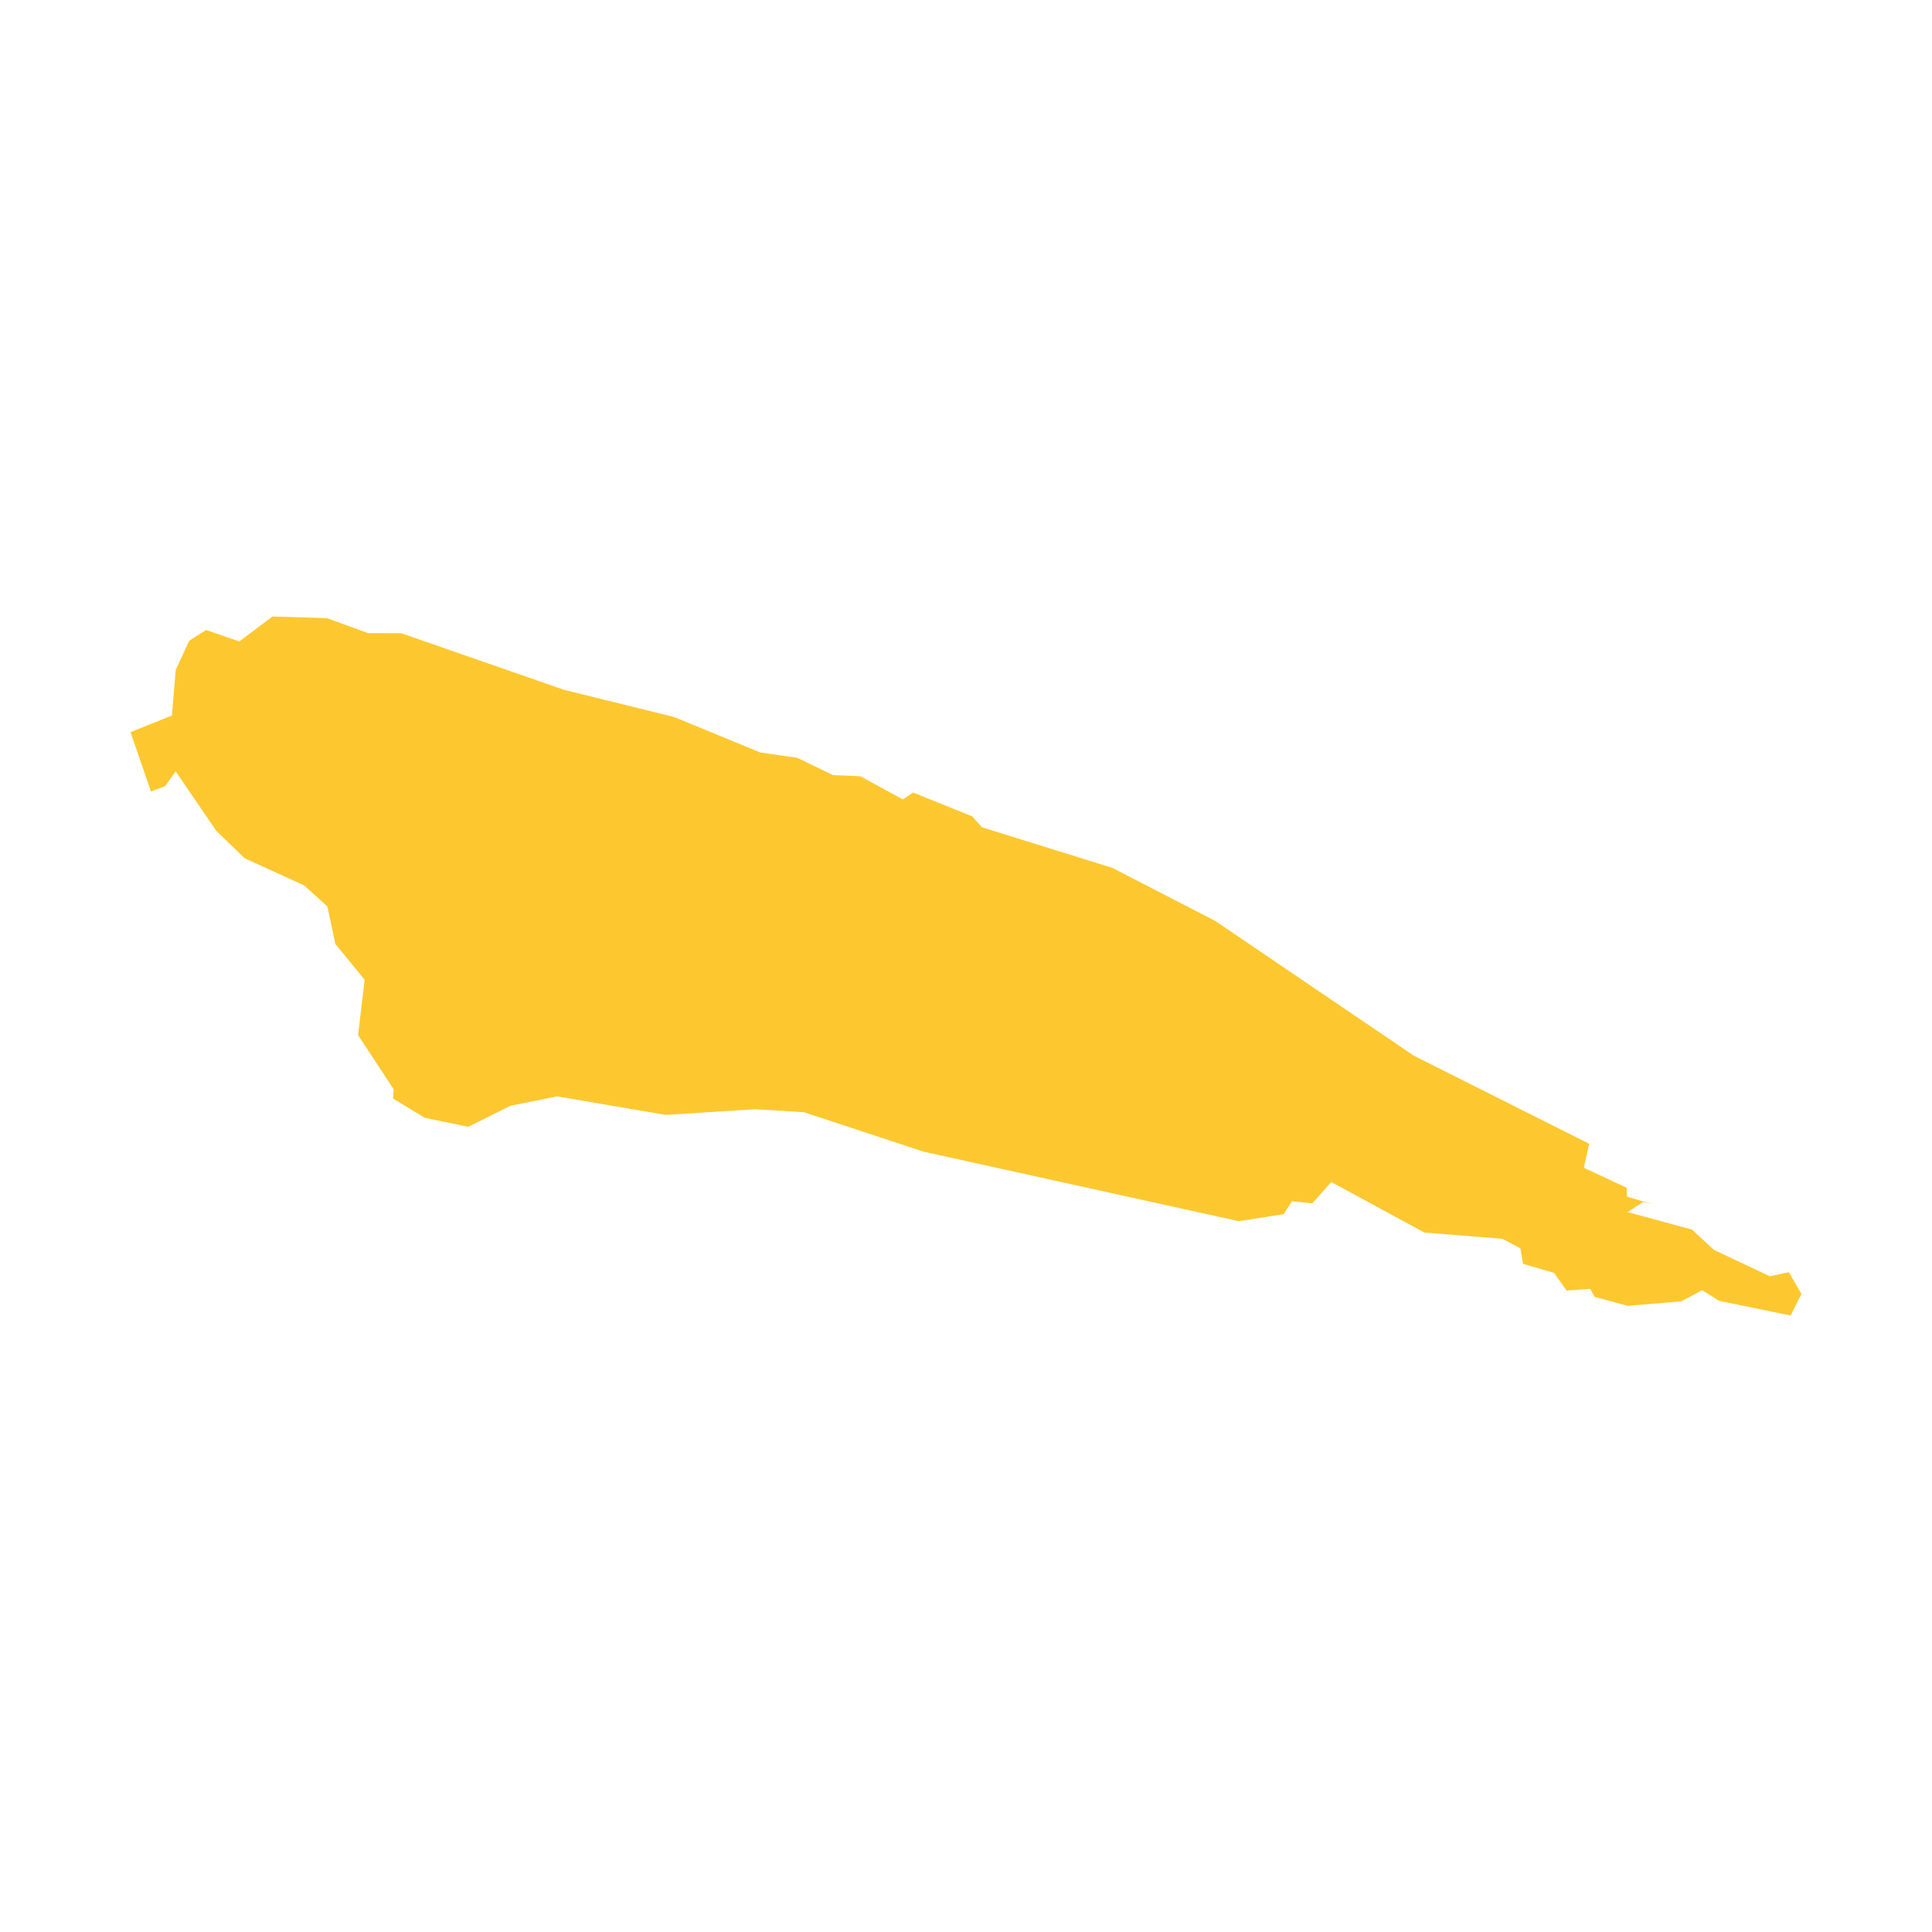 <svg xmlns="http://www.w3.org/2000/svg" fill="#fdc82f80" width="256" height="256" viewBox="-20 -20 296 147.101"><path d="M95.679,75.487 82.002,76.365 65.365,73.526 58.174,74.976 51.737,78.191 45.072,76.807 40.214,73.854 40.309,72.43 34.857,64.137 35.869,55.658 31.38,50.173 30.158,44.42 26.591,41.203 17.494,37.05 13.136,32.845 6.909,23.722 5.31,25.993 3.128,26.82 0,17.723 6.338,15.176 6.918,8.22 8.979,3.723 11.582,2.07 16.668,3.827 21.748,0 30.079,0.254 36.383,2.547 41.472,2.564 66.386,11.228 83.301,15.409 96.456,20.831 102.158,21.66 107.63,24.303 111.826,24.48 118.317,28.029 119.898,26.972 128.947,30.624 130.439,32.296 150.415,38.513 166.185,46.643 196.604,67.289 223.481,80.787 222.663,84.464 229.245,87.543 229.276,88.893 233.241,90.053 231.729,89.713 229.371,91.257 239.252,93.948 242.585,97.036 251.152,101.087 254.066,100.468 256,103.786 254.342,107.101 243.383,104.853 240.788,103.222 237.567,104.933 229.357,105.611 224.321,104.255 223.619,103.014 220.025,103.273 218.087,100.565 213.343,99.185 212.936,96.806 210.169,95.338 198.224,94.386 183.968,86.649 181.049,89.918 177.932,89.588 176.691,91.56 169.814,92.651 121.512,82 103.181,75.955 95.679,75.487Z"/></svg>